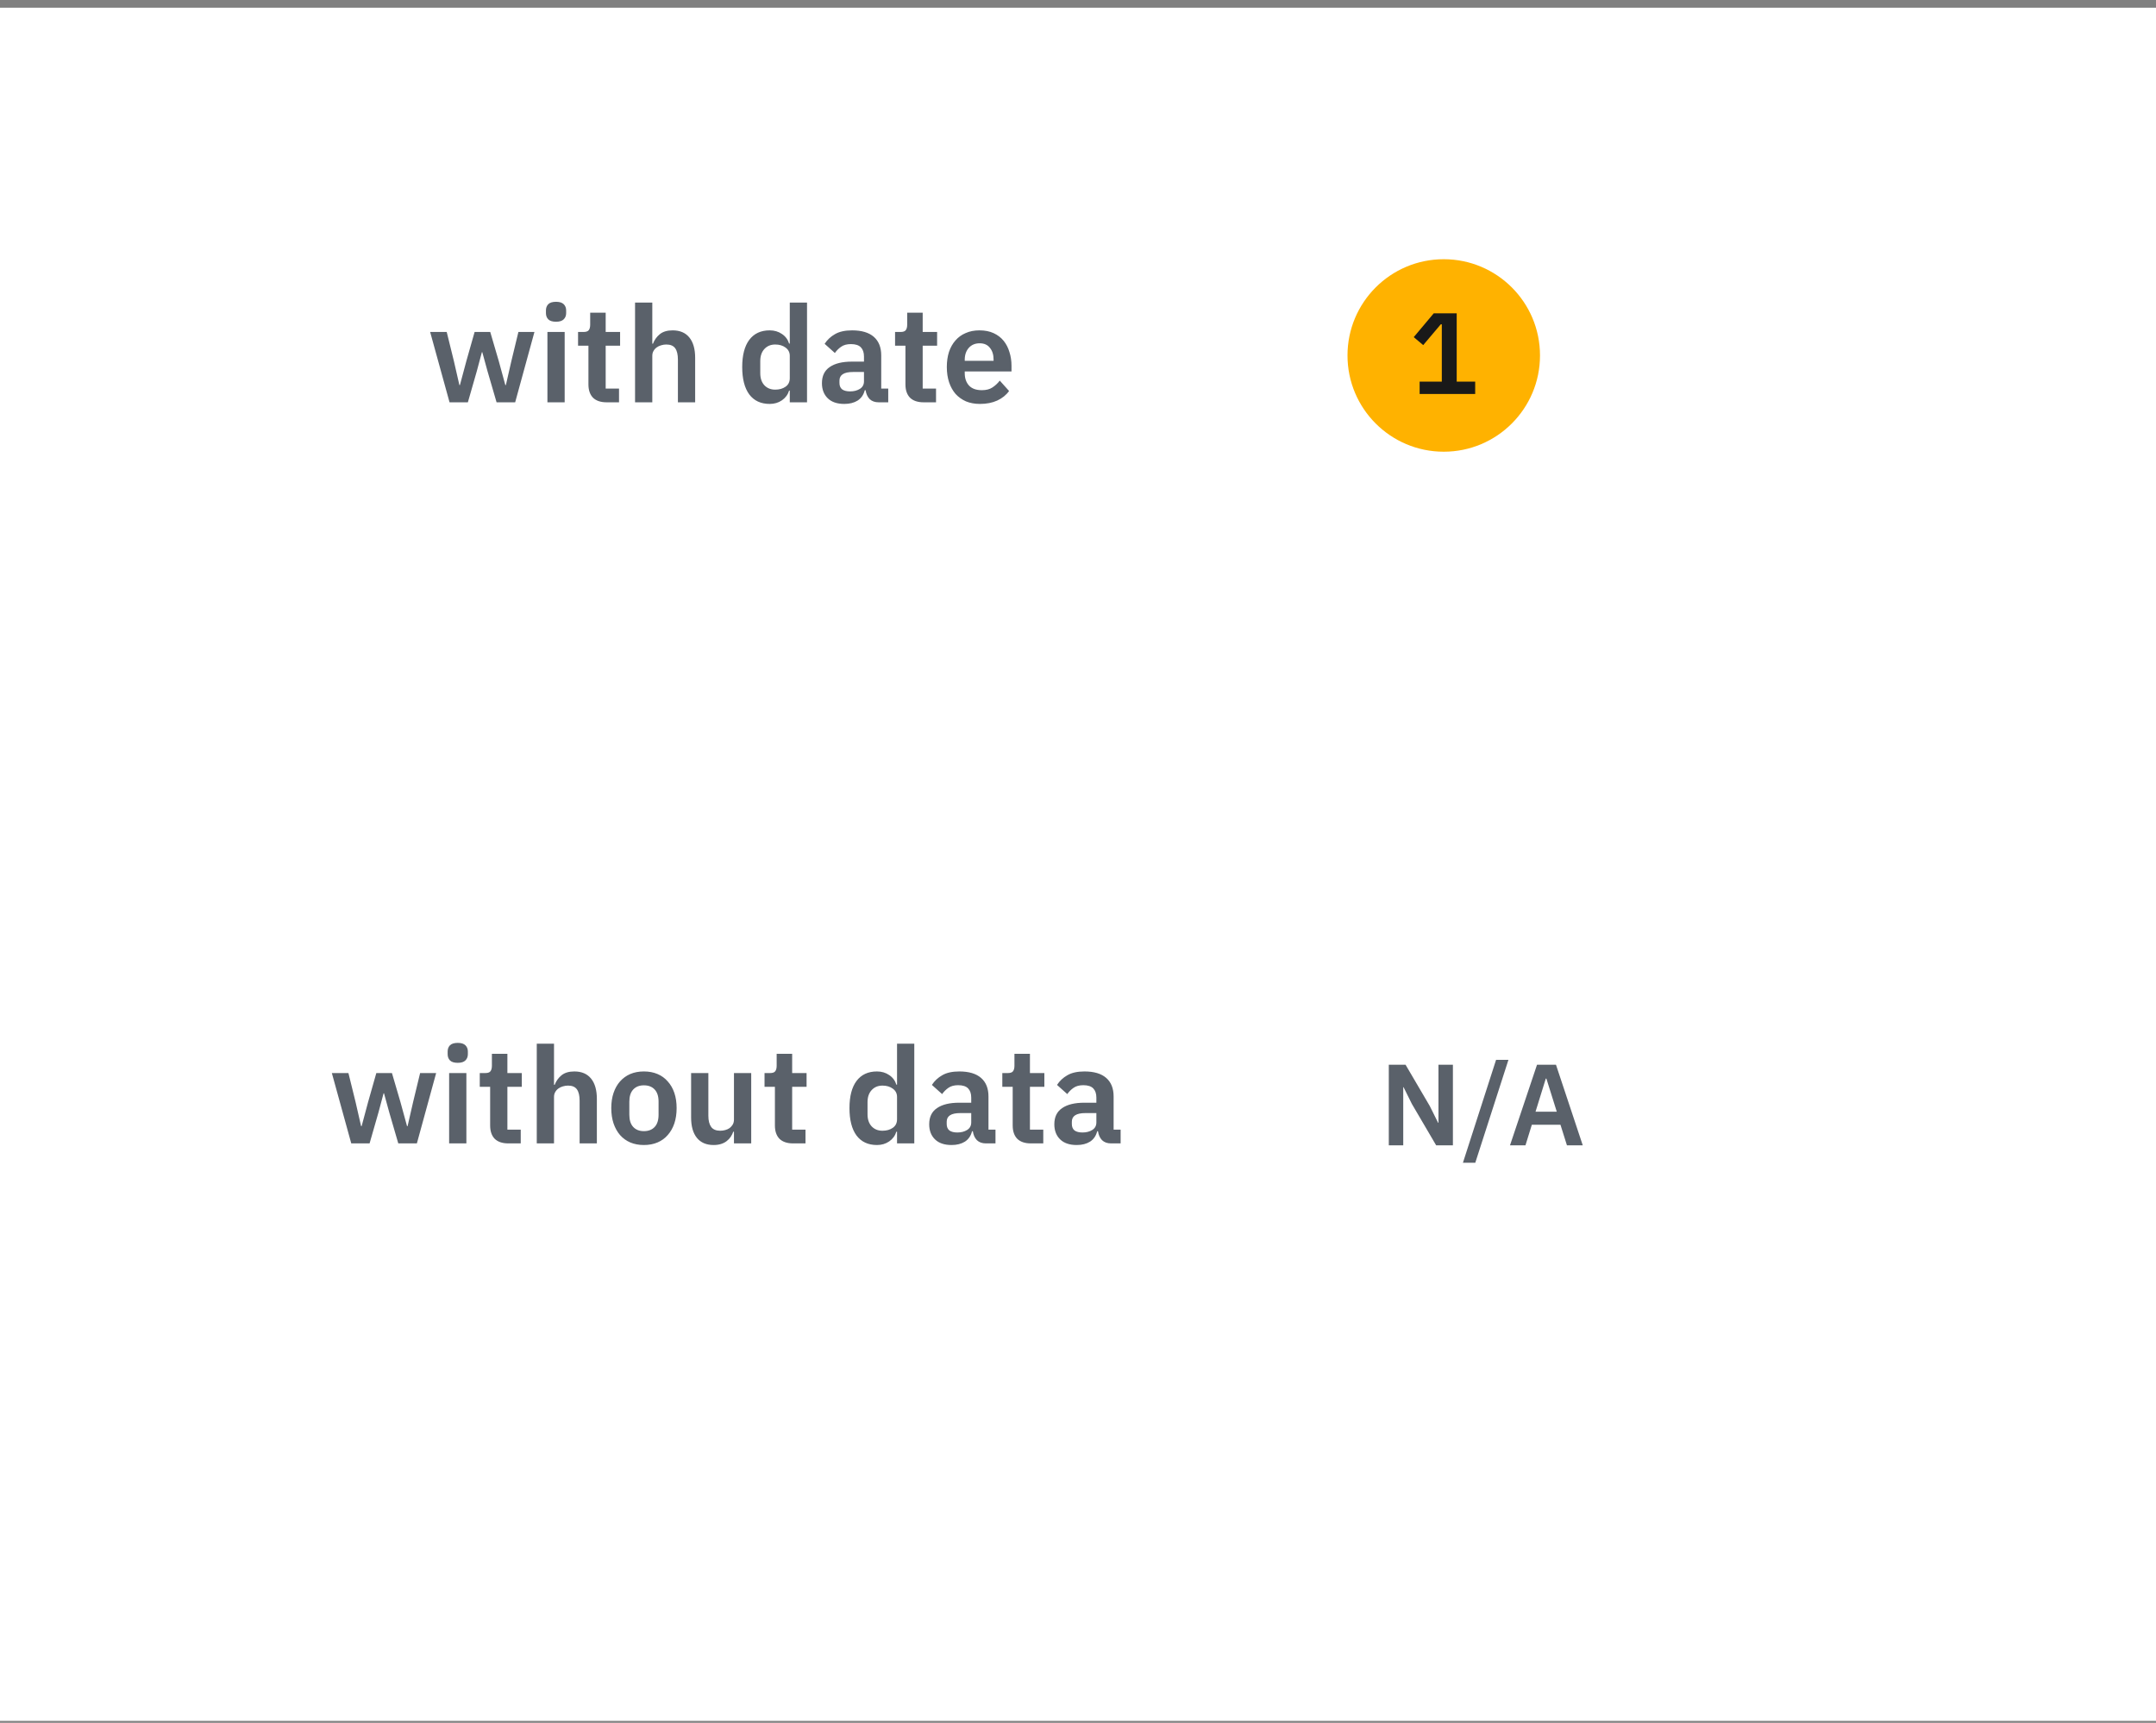 <svg width="224" height="179" viewBox="0 0 224 179" fill="none" xmlns="http://www.w3.org/2000/svg">
<rect x="0" y="0" width="224" height="179" fill="#808080" stroke="none"/>
<rect width="224" height="178" transform="translate(0 0.8)" fill="white"/>
<path d="M34.478 111.492H36.2L36.942 114.502L37.516 117.008H37.572L38.244 114.502L39.098 111.492H40.722L41.604 114.502L42.29 117.008H42.346L42.92 114.502L43.648 111.492H45.314L43.312 118.8H41.38L40.442 115.58L39.896 113.592H39.854L39.322 115.58L38.398 118.8H36.494L34.478 111.492ZM47.559 110.428C47.186 110.428 46.915 110.344 46.747 110.176C46.588 110.008 46.509 109.793 46.509 109.532V109.252C46.509 108.99 46.588 108.776 46.747 108.608C46.915 108.44 47.186 108.356 47.559 108.356C47.923 108.356 48.189 108.44 48.357 108.608C48.525 108.776 48.609 108.99 48.609 109.252V109.532C48.609 109.793 48.525 110.008 48.357 110.176C48.189 110.344 47.923 110.428 47.559 110.428ZM46.663 111.492H48.455V118.8H46.663V111.492ZM52.814 118.8C52.198 118.8 51.727 118.641 51.4 118.324C51.083 117.997 50.924 117.535 50.924 116.938V112.92H49.846V111.492H50.406C50.677 111.492 50.859 111.431 50.952 111.31C51.055 111.179 51.106 110.988 51.106 110.736V109.49H52.716V111.492H54.214V112.92H52.716V117.372H54.102V118.8H52.814ZM55.768 108.44H57.56V112.71H57.63C57.78 112.318 58.013 111.991 58.33 111.73C58.657 111.459 59.105 111.324 59.674 111.324C60.43 111.324 61.009 111.571 61.41 112.066C61.812 112.56 62.012 113.265 62.012 114.18V118.8H60.22V114.362C60.22 113.839 60.127 113.447 59.94 113.186C59.754 112.924 59.446 112.794 59.016 112.794C58.83 112.794 58.648 112.822 58.47 112.878C58.302 112.924 58.148 112.999 58.008 113.102C57.878 113.195 57.77 113.316 57.686 113.466C57.602 113.606 57.56 113.774 57.56 113.97V118.8H55.768V108.44ZM66.897 118.968C66.374 118.968 65.903 118.879 65.483 118.702C65.072 118.524 64.718 118.268 64.419 117.932C64.13 117.596 63.906 117.194 63.747 116.728C63.588 116.252 63.509 115.72 63.509 115.132C63.509 114.544 63.588 114.016 63.747 113.55C63.906 113.083 64.13 112.686 64.419 112.36C64.718 112.024 65.072 111.767 65.483 111.59C65.903 111.412 66.374 111.324 66.897 111.324C67.42 111.324 67.891 111.412 68.311 111.59C68.731 111.767 69.086 112.024 69.375 112.36C69.674 112.686 69.902 113.083 70.061 113.55C70.22 114.016 70.299 114.544 70.299 115.132C70.299 115.72 70.22 116.252 70.061 116.728C69.902 117.194 69.674 117.596 69.375 117.932C69.086 118.268 68.731 118.524 68.311 118.702C67.891 118.879 67.42 118.968 66.897 118.968ZM66.897 117.526C67.373 117.526 67.746 117.381 68.017 117.092C68.288 116.802 68.423 116.378 68.423 115.818V114.46C68.423 113.909 68.288 113.489 68.017 113.2C67.746 112.91 67.373 112.766 66.897 112.766C66.43 112.766 66.062 112.91 65.791 113.2C65.52 113.489 65.385 113.909 65.385 114.46V115.818C65.385 116.378 65.52 116.802 65.791 117.092C66.062 117.381 66.43 117.526 66.897 117.526ZM76.256 117.582H76.186C76.12 117.768 76.032 117.946 75.92 118.114C75.817 118.272 75.682 118.417 75.514 118.548C75.355 118.678 75.159 118.781 74.926 118.856C74.702 118.93 74.44 118.968 74.142 118.968C73.386 118.968 72.807 118.72 72.406 118.226C72.004 117.731 71.804 117.026 71.804 116.112V111.492H73.596V115.93C73.596 116.434 73.694 116.821 73.89 117.092C74.086 117.353 74.398 117.484 74.828 117.484C75.005 117.484 75.178 117.46 75.346 117.414C75.523 117.367 75.677 117.297 75.808 117.204C75.938 117.101 76.046 116.98 76.13 116.84C76.214 116.69 76.256 116.518 76.256 116.322V111.492H78.048V118.8H76.256V117.582ZM82.4 118.8C81.784 118.8 81.313 118.641 80.986 118.324C80.669 117.997 80.51 117.535 80.51 116.938V112.92H79.432V111.492H79.992C80.263 111.492 80.445 111.431 80.538 111.31C80.641 111.179 80.692 110.988 80.692 110.736V109.49H82.302V111.492H83.8V112.92H82.302V117.372H83.688V118.8H82.4ZM93.199 117.582H93.129C92.998 118.002 92.751 118.338 92.387 118.59C92.023 118.842 91.598 118.968 91.113 118.968C90.189 118.968 89.48 118.636 88.985 117.974C88.5 117.311 88.257 116.364 88.257 115.132C88.257 113.909 88.5 112.971 88.985 112.318C89.48 111.655 90.189 111.324 91.113 111.324C91.598 111.324 92.023 111.45 92.387 111.702C92.751 111.944 92.998 112.276 93.129 112.696H93.199V108.44H94.991V118.8H93.199V117.582ZM91.687 117.484C92.116 117.484 92.476 117.381 92.765 117.176C93.054 116.97 93.199 116.676 93.199 116.294V113.97C93.199 113.615 93.054 113.33 92.765 113.116C92.476 112.901 92.116 112.794 91.687 112.794C91.22 112.794 90.842 112.952 90.553 113.27C90.273 113.578 90.133 113.993 90.133 114.516V115.776C90.133 116.298 90.273 116.714 90.553 117.022C90.842 117.33 91.22 117.484 91.687 117.484ZM102.433 118.8C102.041 118.8 101.729 118.688 101.495 118.464C101.271 118.23 101.131 117.922 101.075 117.54H100.991C100.87 118.016 100.623 118.375 100.249 118.618C99.876 118.851 99.414 118.968 98.864 118.968C98.117 118.968 97.543 118.772 97.141 118.38C96.74 117.988 96.54 117.465 96.54 116.812C96.54 116.056 96.81 115.496 97.352 115.132C97.893 114.758 98.663 114.572 99.662 114.572H100.907V114.04C100.907 113.629 100.8 113.312 100.585 113.088C100.371 112.864 100.025 112.752 99.549 112.752C99.129 112.752 98.789 112.845 98.528 113.032C98.275 113.209 98.061 113.424 97.883 113.676L96.82 112.724C97.09 112.304 97.45 111.968 97.897 111.716C98.346 111.454 98.938 111.324 99.675 111.324C100.665 111.324 101.416 111.548 101.929 111.996C102.443 112.444 102.699 113.088 102.699 113.928V117.372H103.427V118.8H102.433ZM99.466 117.666C99.867 117.666 100.207 117.577 100.487 117.4C100.767 117.222 100.907 116.961 100.907 116.616V115.65H99.76C98.826 115.65 98.359 115.948 98.359 116.546V116.784C98.359 117.082 98.453 117.306 98.639 117.456C98.835 117.596 99.111 117.666 99.466 117.666ZM107.105 118.8C106.489 118.8 106.018 118.641 105.691 118.324C105.374 117.997 105.215 117.535 105.215 116.938V112.92H104.137V111.492H104.697C104.968 111.492 105.15 111.431 105.243 111.31C105.346 111.179 105.397 110.988 105.397 110.736V109.49H107.007V111.492H108.505V112.92H107.007V117.372H108.393V118.8H107.105ZM115.435 118.8C115.043 118.8 114.731 118.688 114.497 118.464C114.273 118.23 114.133 117.922 114.077 117.54H113.993C113.872 118.016 113.625 118.375 113.251 118.618C112.878 118.851 112.416 118.968 111.865 118.968C111.119 118.968 110.545 118.772 110.143 118.38C109.742 117.988 109.541 117.465 109.541 116.812C109.541 116.056 109.812 115.496 110.353 115.132C110.895 114.758 111.665 114.572 112.663 114.572H113.909V114.04C113.909 113.629 113.802 113.312 113.587 113.088C113.373 112.864 113.027 112.752 112.551 112.752C112.131 112.752 111.791 112.845 111.529 113.032C111.277 113.209 111.063 113.424 110.885 113.676L109.821 112.724C110.092 112.304 110.451 111.968 110.899 111.716C111.347 111.454 111.94 111.324 112.677 111.324C113.667 111.324 114.418 111.548 114.931 111.996C115.445 112.444 115.701 113.088 115.701 113.928V117.372H116.429V118.8H115.435ZM112.467 117.666C112.869 117.666 113.209 117.577 113.489 117.4C113.769 117.222 113.909 116.961 113.909 116.616V115.65H112.761C111.828 115.65 111.361 115.948 111.361 116.546V116.784C111.361 117.082 111.455 117.306 111.641 117.456C111.837 117.596 112.113 117.666 112.467 117.666Z" fill="#5A616A"/>
<path d="M44.69 34.492H46.412L47.154 37.502L47.728 40.008H47.784L48.456 37.502L49.31 34.492H50.934L51.816 37.502L52.502 40.008H52.558L53.132 37.502L53.86 34.492H55.526L53.524 41.8H51.592L50.654 38.58L50.108 36.592H50.066L49.534 38.58L48.61 41.8H46.706L44.69 34.492ZM57.771 33.428C57.398 33.428 57.127 33.344 56.959 33.176C56.8 33.008 56.721 32.793 56.721 32.532V32.252C56.721 31.991 56.8 31.776 56.959 31.608C57.127 31.44 57.398 31.356 57.771 31.356C58.135 31.356 58.401 31.44 58.569 31.608C58.737 31.776 58.821 31.991 58.821 32.252V32.532C58.821 32.793 58.737 33.008 58.569 33.176C58.401 33.344 58.135 33.428 57.771 33.428ZM56.875 34.492H58.667V41.8H56.875V34.492ZM63.026 41.8C62.41 41.8 61.939 41.641 61.612 41.324C61.295 40.997 61.136 40.535 61.136 39.938V35.92H60.058V34.492H60.618C60.889 34.492 61.071 34.431 61.164 34.31C61.267 34.179 61.318 33.988 61.318 33.736V32.49H62.928V34.492H64.426V35.92H62.928V40.372H64.314V41.8H63.026ZM65.98 31.44H67.772V35.71H67.842C67.992 35.318 68.225 34.991 68.542 34.73C68.869 34.459 69.317 34.324 69.886 34.324C70.642 34.324 71.221 34.571 71.622 35.066C72.024 35.56 72.224 36.265 72.224 37.18V41.8H70.432V37.362C70.432 36.839 70.339 36.447 70.152 36.186C69.966 35.925 69.658 35.794 69.228 35.794C69.042 35.794 68.86 35.822 68.682 35.878C68.514 35.925 68.36 35.999 68.22 36.102C68.09 36.195 67.982 36.316 67.898 36.466C67.814 36.606 67.772 36.774 67.772 36.97V41.8H65.98V31.44ZM82.055 40.582H81.985C81.855 41.002 81.607 41.338 81.243 41.59C80.879 41.842 80.455 41.968 79.969 41.968C79.045 41.968 78.336 41.636 77.841 40.974C77.356 40.311 77.113 39.364 77.113 38.132C77.113 36.909 77.356 35.971 77.841 35.318C78.336 34.655 79.045 34.324 79.969 34.324C80.455 34.324 80.879 34.45 81.243 34.702C81.607 34.944 81.855 35.276 81.985 35.696H82.055V31.44H83.847V41.8H82.055V40.582ZM80.543 40.484C80.973 40.484 81.332 40.381 81.621 40.176C81.911 39.971 82.055 39.676 82.055 39.294V36.97C82.055 36.615 81.911 36.331 81.621 36.116C81.332 35.901 80.973 35.794 80.543 35.794C80.077 35.794 79.699 35.953 79.409 36.27C79.129 36.578 78.989 36.993 78.989 37.516V38.776C78.989 39.298 79.129 39.714 79.409 40.022C79.699 40.33 80.077 40.484 80.543 40.484ZM91.29 41.8C90.898 41.8 90.585 41.688 90.352 41.464C90.128 41.23 89.988 40.922 89.932 40.54H89.848C89.727 41.016 89.479 41.375 89.106 41.618C88.733 41.851 88.271 41.968 87.72 41.968C86.973 41.968 86.399 41.772 85.998 41.38C85.597 40.988 85.396 40.465 85.396 39.812C85.396 39.056 85.667 38.496 86.208 38.132C86.749 37.758 87.519 37.572 88.518 37.572H89.764V37.04C89.764 36.629 89.657 36.312 89.442 36.088C89.227 35.864 88.882 35.752 88.406 35.752C87.986 35.752 87.645 35.845 87.384 36.032C87.132 36.209 86.917 36.424 86.74 36.676L85.676 35.724C85.947 35.304 86.306 34.968 86.754 34.716C87.202 34.455 87.795 34.324 88.532 34.324C89.521 34.324 90.273 34.548 90.786 34.996C91.299 35.444 91.556 36.088 91.556 36.928V40.372H92.284V41.8H91.29ZM88.322 40.666C88.723 40.666 89.064 40.577 89.344 40.4C89.624 40.222 89.764 39.961 89.764 39.616V38.65H88.616C87.683 38.65 87.216 38.949 87.216 39.546V39.784C87.216 40.083 87.309 40.306 87.496 40.456C87.692 40.596 87.967 40.666 88.322 40.666ZM95.962 41.8C95.346 41.8 94.874 41.641 94.548 41.324C94.23 40.997 94.072 40.535 94.072 39.938V35.92H92.994V34.492H93.554C93.824 34.492 94.006 34.431 94.1 34.31C94.202 34.179 94.254 33.988 94.254 33.736V32.49H95.864V34.492H97.362V35.92H95.864V40.372H97.25V41.8H95.962ZM101.815 41.968C101.274 41.968 100.789 41.879 100.359 41.702C99.939 41.515 99.58 41.258 99.281 40.932C98.992 40.596 98.768 40.194 98.609 39.728C98.451 39.252 98.371 38.72 98.371 38.132C98.371 37.553 98.446 37.031 98.595 36.564C98.754 36.097 98.978 35.7 99.267 35.374C99.556 35.038 99.911 34.781 100.331 34.604C100.751 34.417 101.227 34.324 101.759 34.324C102.329 34.324 102.823 34.422 103.243 34.618C103.663 34.814 104.009 35.08 104.279 35.416C104.55 35.752 104.751 36.144 104.881 36.592C105.021 37.031 105.091 37.502 105.091 38.006V38.594H100.233V38.776C100.233 39.308 100.383 39.737 100.681 40.064C100.98 40.381 101.423 40.54 102.011 40.54C102.459 40.54 102.823 40.447 103.103 40.26C103.393 40.073 103.649 39.835 103.873 39.546L104.839 40.624C104.541 41.044 104.13 41.375 103.607 41.618C103.094 41.851 102.497 41.968 101.815 41.968ZM101.787 35.668C101.311 35.668 100.933 35.827 100.653 36.144C100.373 36.461 100.233 36.872 100.233 37.376V37.488H103.229V37.362C103.229 36.858 103.103 36.452 102.851 36.144C102.609 35.827 102.254 35.668 101.787 35.668Z" fill="#5A616A"/>
<path d="M140 36.933C140 31.41 144.477 26.933 150 26.933C155.523 26.933 160 31.41 160 36.933C160 42.456 155.523 46.933 150 46.933C144.477 46.933 140 42.456 140 36.933Z" fill="#FFB200"/>
<path d="M147.494 40.933V39.649H149.798V33.697H149.69L147.866 35.857L146.882 35.029L148.958 32.557H151.346V39.649H153.266V40.933H147.494Z" fill="#191919"/>
<path d="M146.691 114.704L145.827 112.964H145.791V119H144.291V110.624H146.031L148.551 114.92L149.415 116.66H149.451V110.624H150.951V119H149.211L146.691 114.704ZM151.992 120.812L155.436 110.12H156.72L153.276 120.812H151.992ZM162.799 119L162.127 116.864H159.151L158.491 119H156.883L159.691 110.624H161.659L164.443 119H162.799ZM160.663 112.064H160.603L159.535 115.508H161.743L160.663 112.064Z" fill="#5A616A"/>
</svg>
